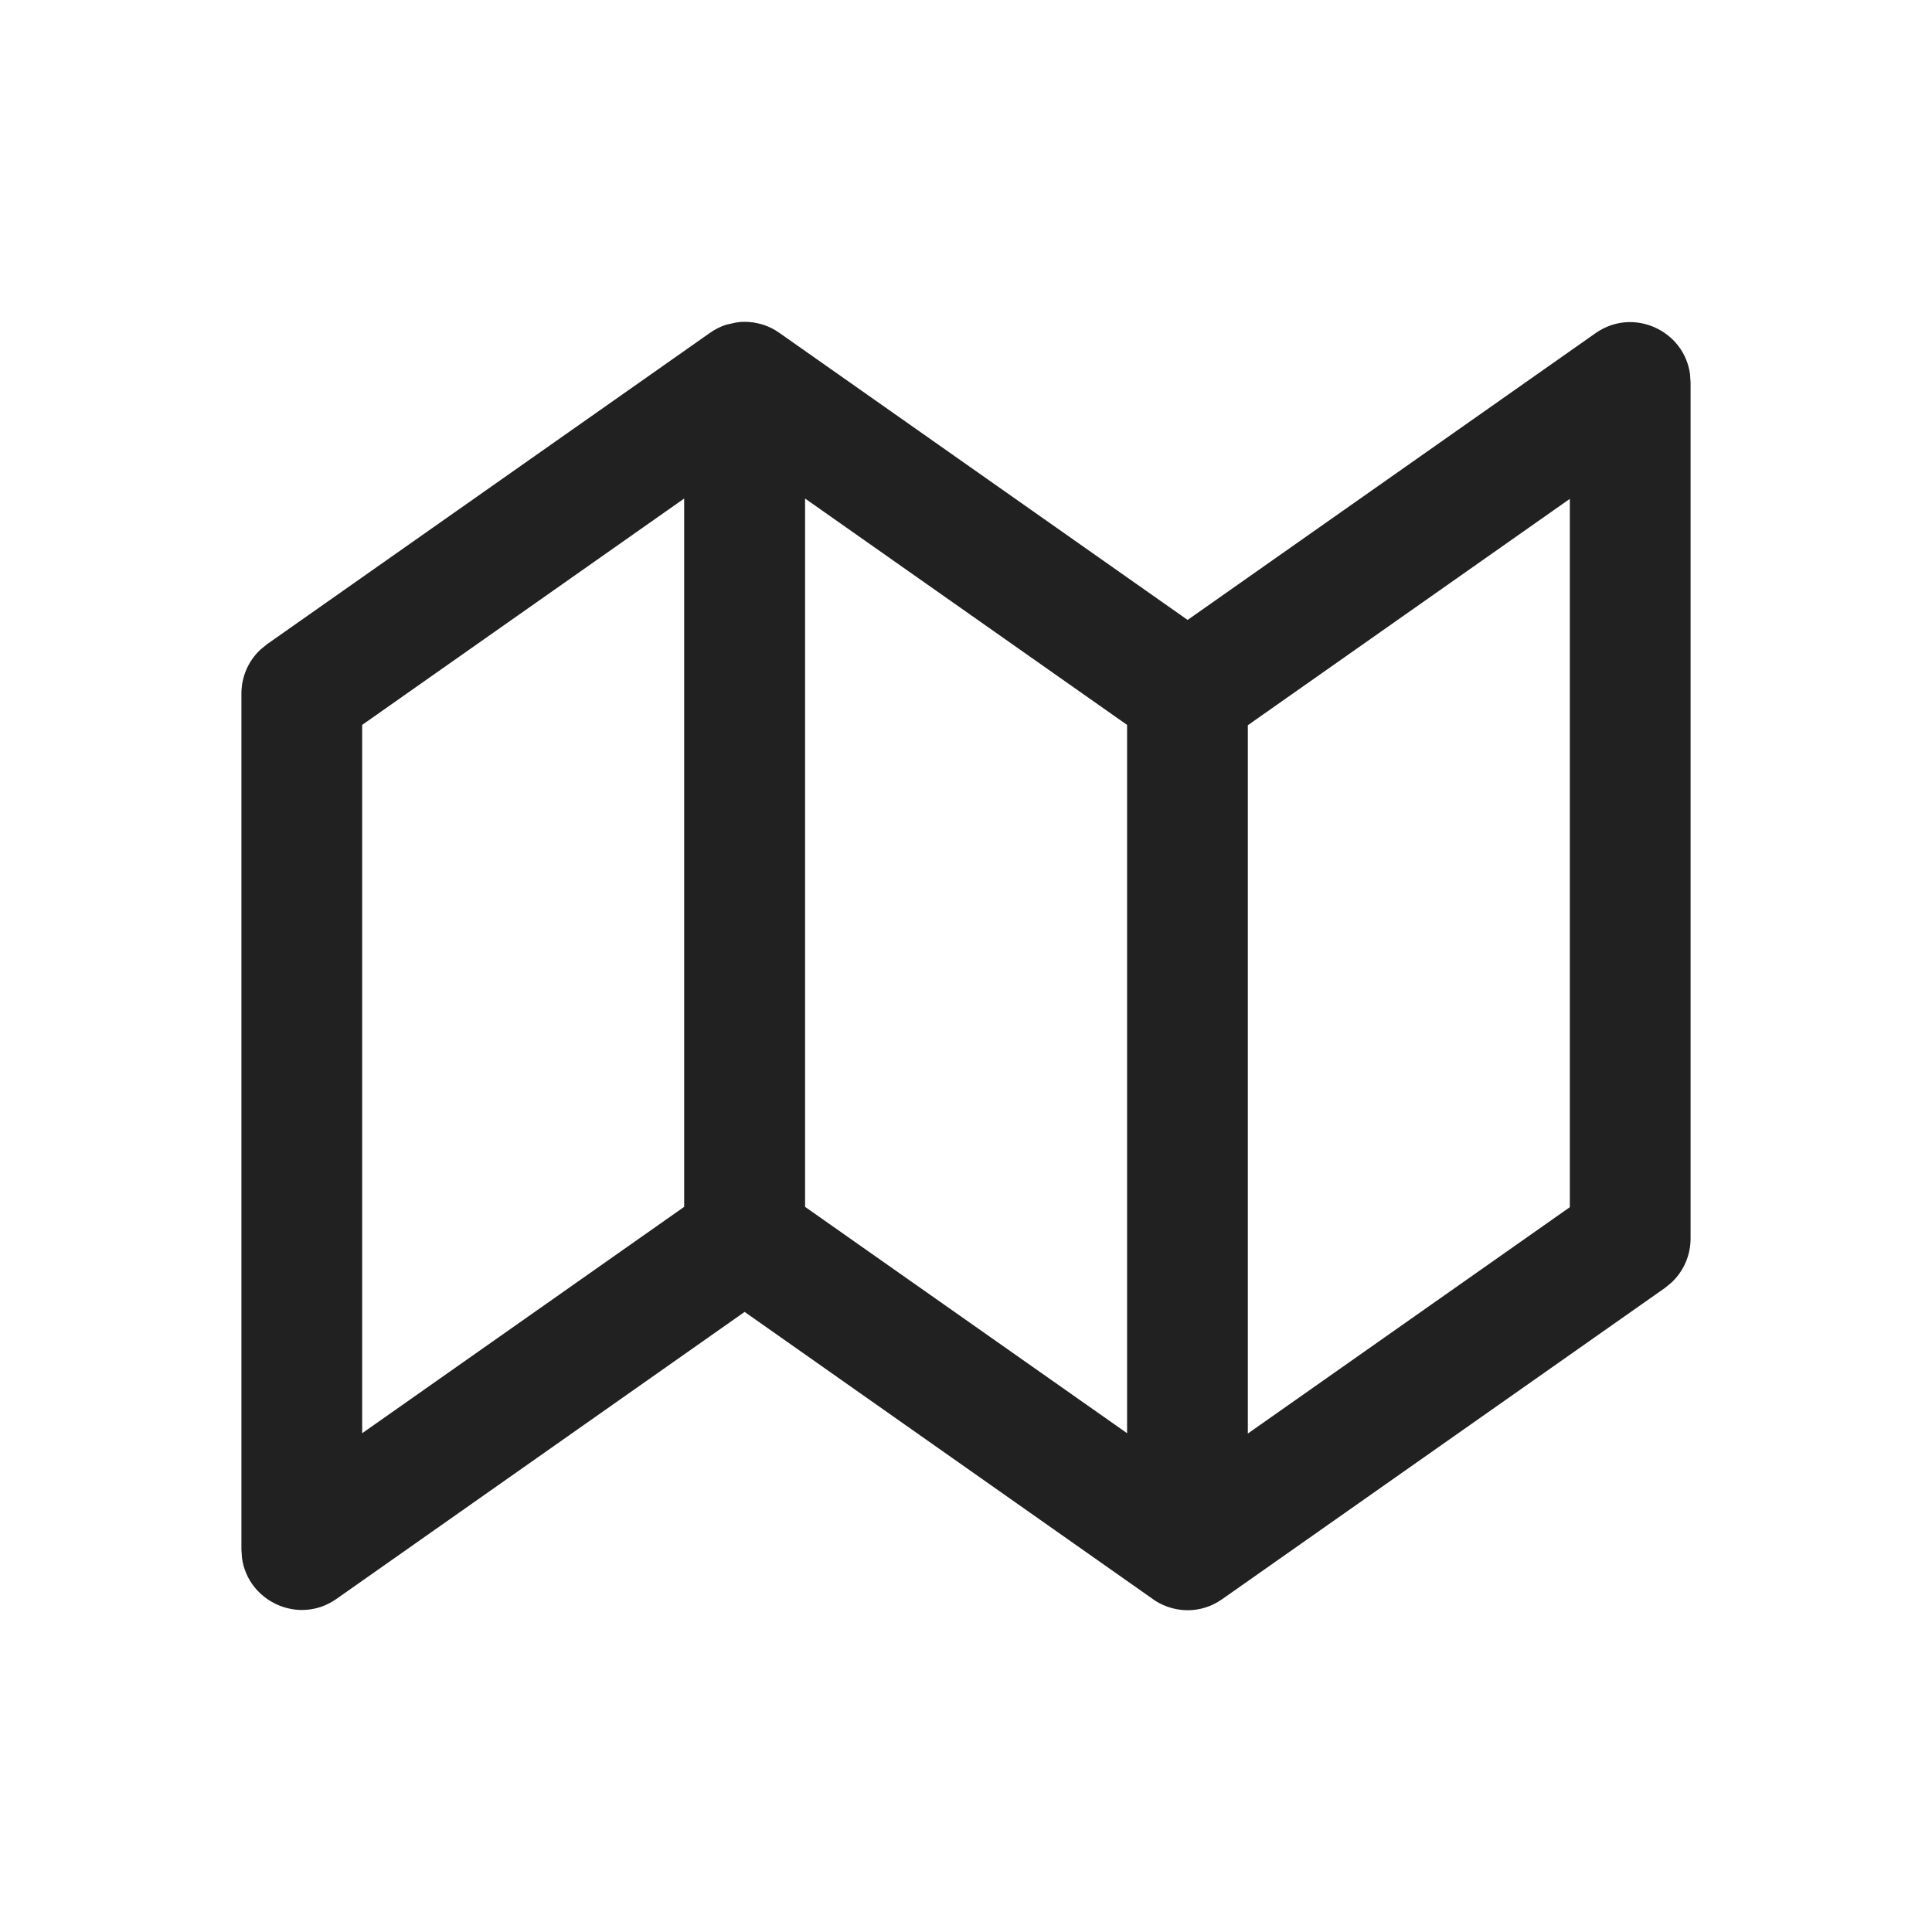 <svg width="24" height="24" viewBox="0 0 24 24" fill="none" xmlns="http://www.w3.org/2000/svg">
<path d="M9.203 3.999L9.25 3.998L9.296 3.999C9.319 4.001 9.341 4.003 9.364 4.006L9.38 4.01C9.465 4.024 9.55 4.054 9.631 4.102L9.683 4.136L14.753 7.701L19.82 4.139C20.288 3.81 20.922 4.106 20.994 4.648L21.001 4.753V15.385C21.001 15.595 20.914 15.793 20.763 15.933L20.683 15.999L15.183 19.865C14.916 20.053 14.595 20.037 14.355 19.888L9.25 16.297L4.18 19.862C3.713 20.191 3.079 19.895 3.006 19.353L2.999 19.248V8.616C2.999 8.406 3.086 8.208 3.237 8.068L3.318 8.002L8.818 4.136C8.882 4.091 8.949 4.057 9.017 4.035L9.14 4.007L9.203 3.999ZM19.501 6.197L15.501 9.009V17.808L19.501 14.996V6.197ZM8.499 6.193L4.499 9.005V17.804L8.499 14.992V6.193ZM10.001 6.193V14.992L14.001 17.804V9.005L10.001 6.193Z" fill="#212121"/>
</svg>
